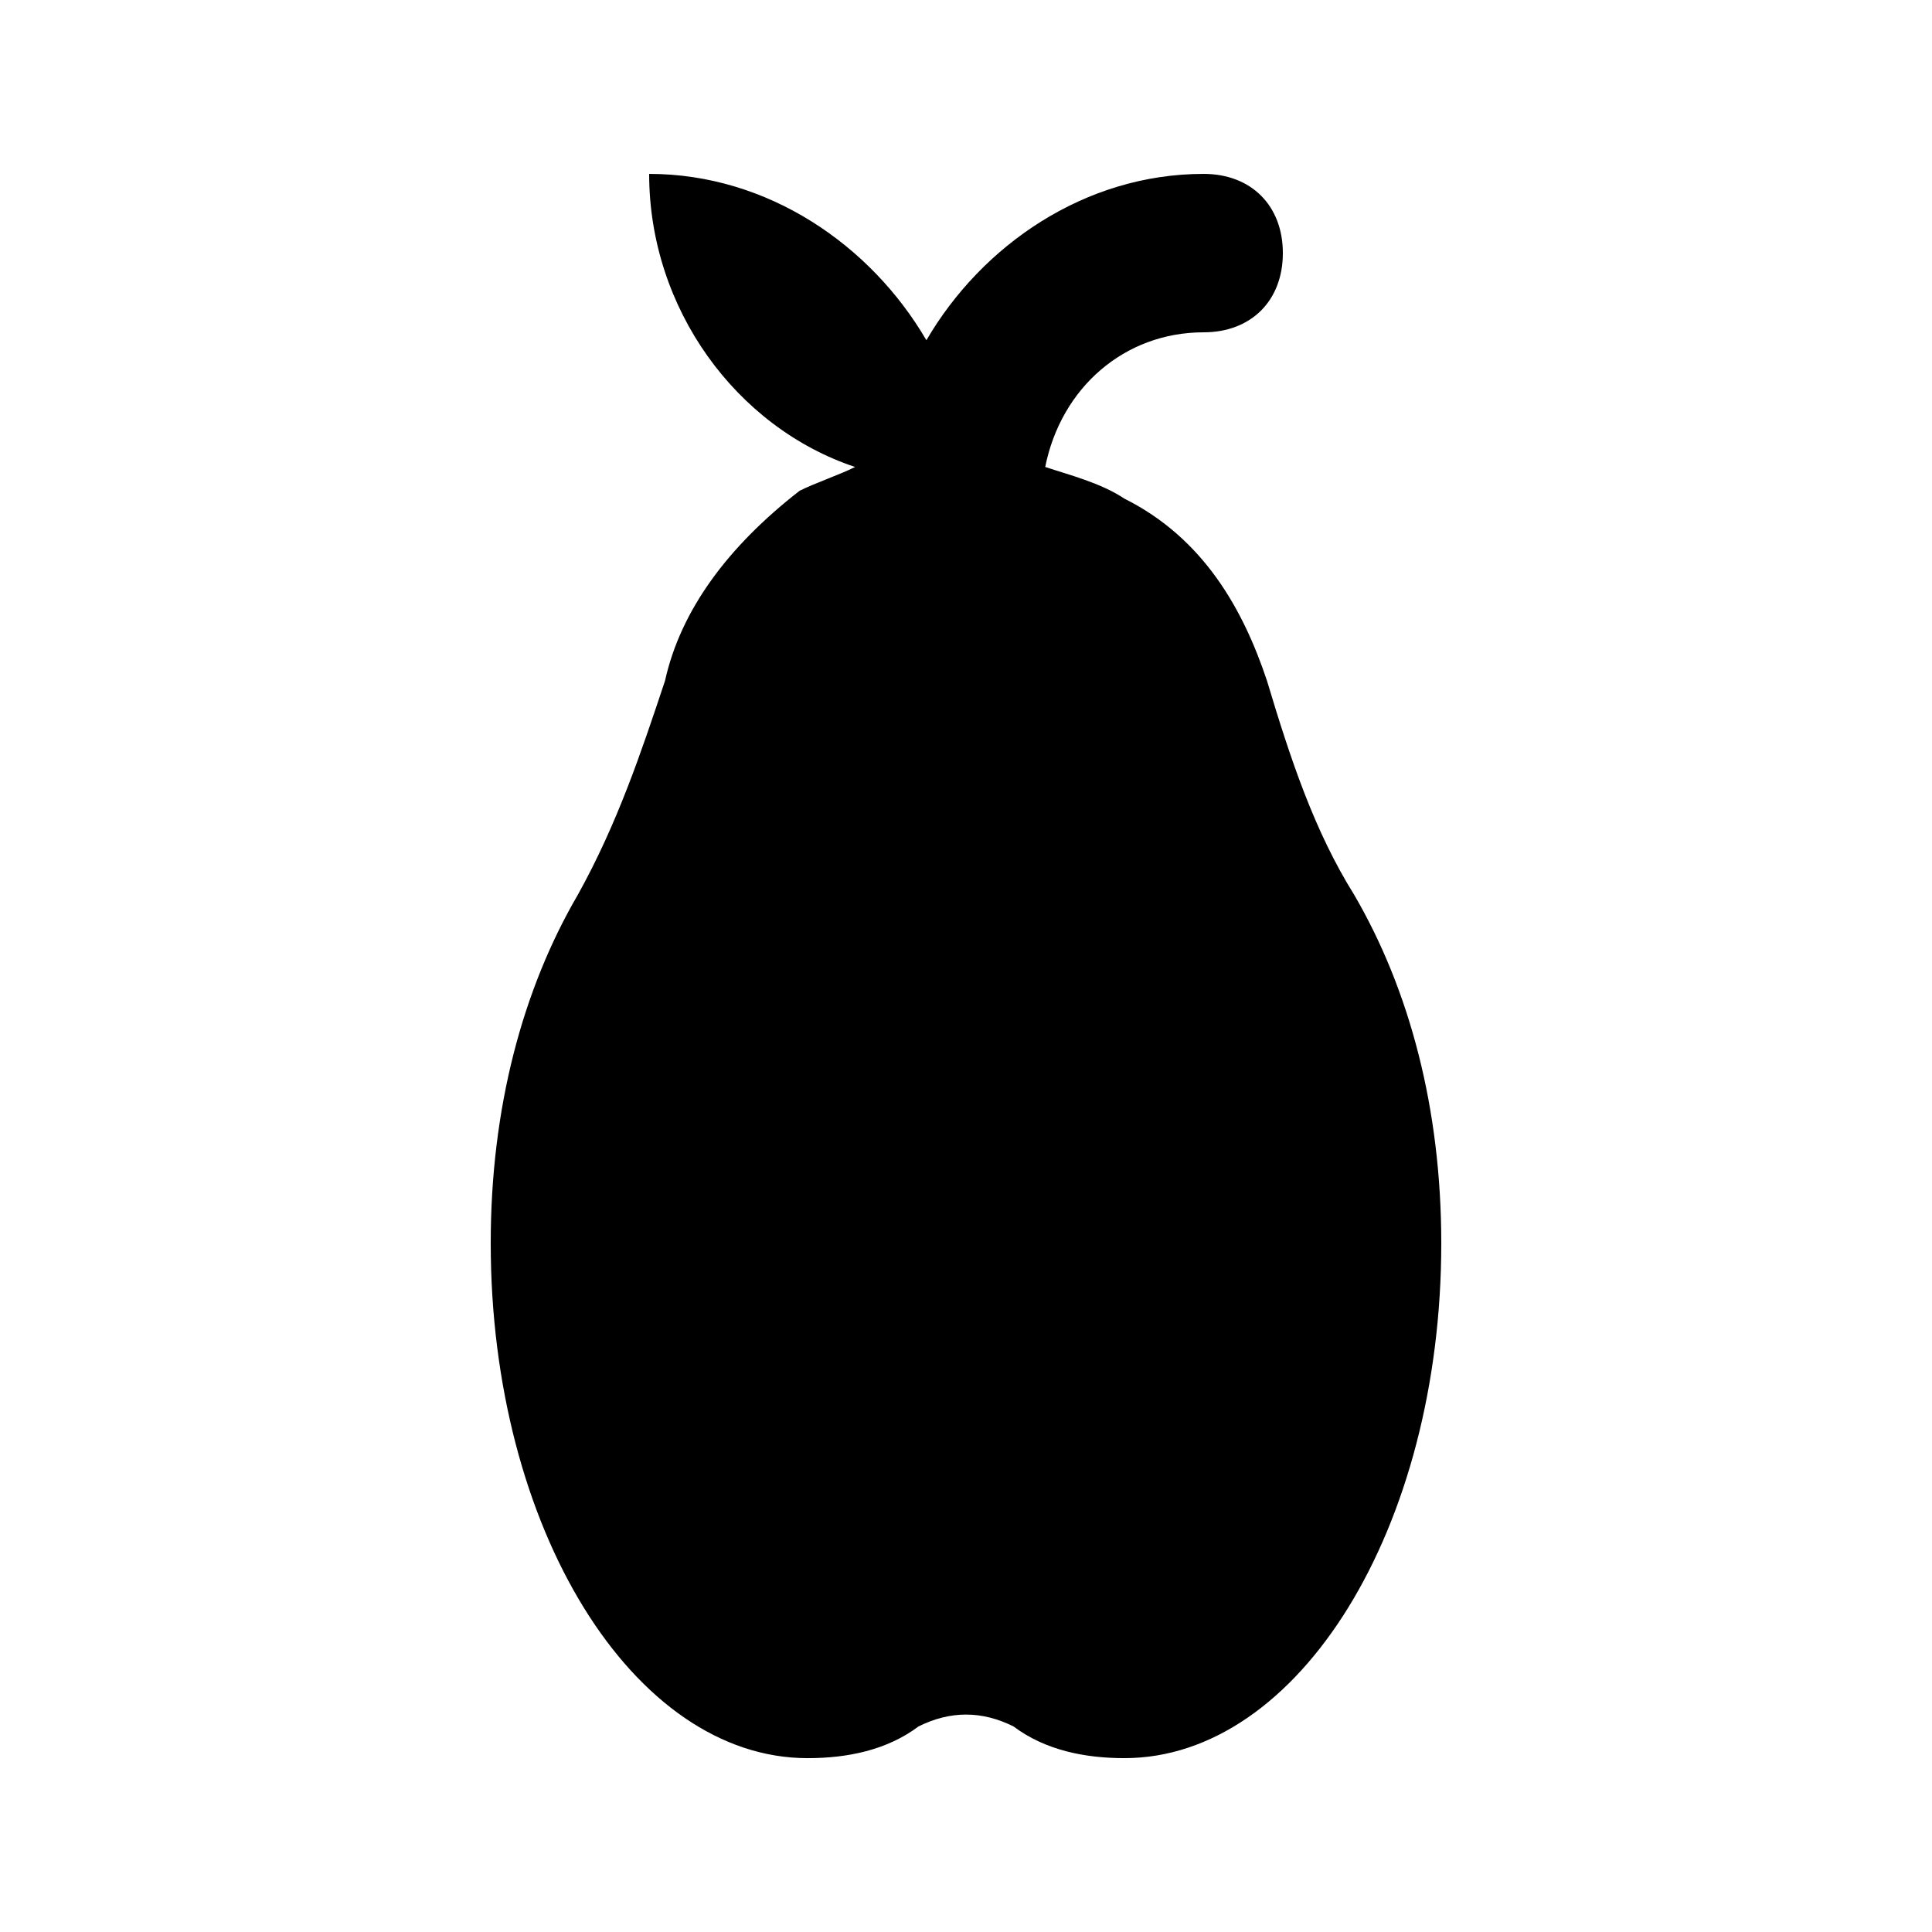 <?xml version="1.0" encoding="UTF-8"?>
<!-- Uploaded to: SVG Repo, www.svgrepo.com, Generator: SVG Repo Mixer Tools -->
<svg fill="#000000" width="800px" height="800px" version="1.1" viewBox="144 144 512 512" xmlns="http://www.w3.org/2000/svg">
 <path d="m502.86 381.11c-10.496-16.793-16.793-35.688-23.09-56.68-6.297-18.895-16.793-37.785-37.785-48.281-6.297-4.199-14.695-6.297-20.992-8.398 4.195-20.988 20.992-35.684 41.984-35.684 12.594 0 20.992-8.398 20.992-20.992s-8.398-20.992-20.992-20.992c-31.488 0-58.777 18.895-73.473 44.082-14.695-25.188-41.984-44.082-73.473-44.082 0 35.688 23.09 67.176 54.578 77.672-4.199 2.098-10.496 4.199-14.695 6.297-18.891 14.695-31.488 31.488-35.684 50.379-6.297 18.895-12.594 37.785-23.09 56.68-14.699 25.191-23.094 56.68-23.094 92.367 0 75.57 37.785 136.45 83.969 136.45 10.496 0 20.992-2.098 29.391-8.398 8.398-4.199 16.793-4.199 25.191 0 8.395 6.297 18.891 8.395 29.387 8.395 46.184 0 83.969-60.879 83.969-136.45-0.004-35.684-8.398-67.172-23.094-92.363z"/>
</svg>